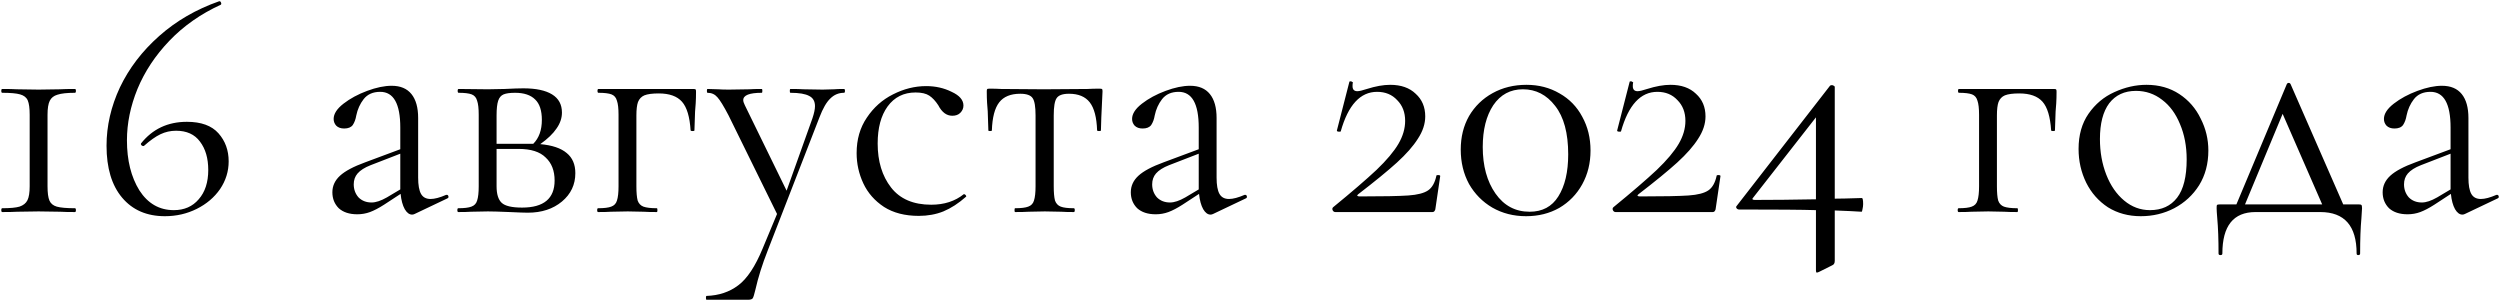 <?xml version="1.0" encoding="UTF-8"?> <svg xmlns="http://www.w3.org/2000/svg" width="1568" height="188" viewBox="0 0 1568 188" fill="none"><path d="M18.612 72C18.612 67.867 18.212 64.867 17.412 63C16.612 61.133 15.012 59.867 12.612 59.2C10.345 58.533 6.612 58.2 1.412 58.2C1.012 58.2 0.812 57.8 0.812 57C0.812 56.2 1.012 55.8 1.412 55.8C5.278 55.8 8.345 55.867 10.612 56L24.212 56.2L37.612 56C39.878 55.867 43.012 55.8 47.012 55.8C47.412 55.8 47.612 56.2 47.612 57C47.612 57.8 47.412 58.2 47.012 58.2C42.078 58.2 38.412 58.6 36.012 59.4C33.745 60.067 32.145 61.333 31.212 63.2C30.278 65.067 29.812 68 29.812 72V116.8C29.812 120.933 30.212 123.933 31.012 125.8C31.812 127.667 33.345 128.933 35.612 129.6C38.012 130.267 41.812 130.6 47.012 130.6C47.412 130.6 47.612 131 47.612 131.8C47.612 132.6 47.412 133 47.012 133C43.145 133 40.078 132.933 37.812 132.8L24.212 132.6L10.812 132.8C8.545 132.933 5.412 133 1.412 133C1.012 133 0.812 132.6 0.812 131.8C0.812 131 1.012 130.6 1.412 130.6C6.345 130.6 9.945 130.267 12.212 129.6C14.612 128.8 16.278 127.467 17.212 125.6C18.145 123.733 18.612 120.8 18.612 116.8V72ZM117.218 76.4C126.151 76.4 132.751 78.8 137.018 83.6C141.285 88.4 143.418 94.267 143.418 101.2C143.418 107.467 141.618 113.267 138.018 118.6C134.418 123.8 129.551 127.933 123.418 131C117.285 134.067 110.618 135.6 103.418 135.6C92.085 135.6 83.151 131.733 76.618 124C70.085 116.267 66.818 105.4 66.818 91.4C66.818 79 69.618 66.8 75.218 54.8C80.951 42.8 89.151 32.067 99.818 22.6C110.485 13.133 123.018 5.867 137.418 0.8C137.951 0.667 138.351 0.933 138.618 1.6C138.885 2.267 138.818 2.733 138.418 3C125.885 8.733 115.151 16.267 106.218 25.6C97.418 34.8 90.751 44.867 86.218 55.8C81.818 66.6 79.618 77.333 79.618 88C79.618 100.533 82.218 111 87.418 119.4C92.751 127.667 99.951 131.8 109.018 131.8C115.551 131.8 120.751 129.533 124.618 125C128.618 120.467 130.618 114.333 130.618 106.6C130.618 99.267 128.885 93.333 125.418 88.8C122.085 84.267 117.085 82 110.418 82C106.951 82 103.685 82.733 100.618 84.2C97.551 85.667 94.151 88.067 90.418 91.4C90.285 91.533 90.085 91.6 89.818 91.6C89.418 91.6 89.018 91.4 88.618 91C88.351 90.6 88.285 90.267 88.418 90C95.618 80.933 105.218 76.4 117.218 76.4ZM280.262 122.2C280.795 122.2 281.128 122.533 281.262 123.2C281.395 123.733 281.195 124.133 280.662 124.4L260.062 134.2C259.528 134.467 258.995 134.6 258.462 134.6C256.728 134.6 255.195 133.467 253.862 131.2C252.528 128.8 251.662 125.6 251.262 121.6L240.862 128.4C237.528 130.533 234.595 132.067 232.062 133C229.528 133.933 226.862 134.4 224.062 134.4C219.128 134.4 215.262 133.133 212.462 130.6C209.795 127.933 208.462 124.6 208.462 120.6C208.462 116.6 210.062 113.133 213.262 110.2C216.462 107.267 221.728 104.467 229.062 101.8L251.062 93.6V80C251.062 65.067 246.862 57.6 238.462 57.6C233.928 57.6 230.462 59.133 228.062 62.2C225.795 65.133 224.262 68.533 223.462 72.4C223.062 74.8 222.328 76.8 221.262 78.4C220.195 79.867 218.395 80.6 215.862 80.6C213.728 80.6 212.062 80 210.862 78.8C209.795 77.6 209.262 76.2 209.262 74.6C209.262 71.4 211.328 68.2 215.462 65C219.595 61.8 224.528 59.133 230.262 57C235.995 54.867 241.128 53.8 245.662 53.8C251.128 53.8 255.262 55.533 258.062 59C260.862 62.467 262.262 67.467 262.262 74V111.4C262.262 116.067 262.862 119.467 264.062 121.6C265.262 123.733 267.262 124.8 270.062 124.8C272.595 124.8 275.862 123.933 279.862 122.2H280.262ZM251.062 118.8V117.8V96.4L232.462 103.6C228.728 105.067 225.995 106.8 224.262 108.8C222.662 110.667 221.862 112.933 221.862 115.6C221.862 118.8 222.862 121.533 224.862 123.8C226.995 125.933 229.728 127 233.062 127C235.728 127 238.928 125.933 242.662 123.8L251.062 118.8ZM338.851 90.4C346.317 91.067 351.851 92.933 355.451 96C359.051 98.933 360.851 103.133 360.851 108.6C360.851 115.8 358.051 121.733 352.451 126.4C346.851 131.067 339.717 133.4 331.051 133.4C329.051 133.4 325.251 133.267 319.651 133C313.251 132.733 308.717 132.6 306.051 132.6L295.451 132.8C293.584 132.933 290.917 133 287.451 133C287.051 133 286.851 132.6 286.851 131.8C286.851 131 287.051 130.6 287.451 130.6C291.184 130.6 293.917 130.267 295.651 129.6C297.517 128.933 298.717 127.667 299.251 125.8C299.917 123.8 300.251 120.8 300.251 116.8V72C300.251 68 299.917 65.067 299.251 63.2C298.717 61.2 297.584 59.867 295.851 59.2C294.117 58.533 291.384 58.2 287.651 58.2C287.251 58.2 287.051 57.8 287.051 57C287.051 56.2 287.251 55.8 287.651 55.8L306.051 56L316.451 55.8C321.784 55.533 325.717 55.4 328.251 55.4C336.117 55.4 342.117 56.667 346.251 59.2C350.384 61.733 352.451 65.533 352.451 70.6C352.451 74.067 351.317 77.4 349.051 80.6C346.917 83.8 343.517 87.067 338.851 90.4ZM323.051 58.2C319.851 58.2 317.451 58.533 315.851 59.2C314.251 59.867 313.117 61.2 312.451 63.2C311.784 65.2 311.451 68.267 311.451 72.4V90.2H332.251H334.451C338.051 86.6 339.851 81.6 339.851 75.2C339.851 69.333 338.451 65.067 335.651 62.4C332.851 59.6 328.651 58.2 323.051 58.2ZM327.451 130.2C341.051 130.2 347.851 124.533 347.851 113.2C347.851 107.067 345.984 102.267 342.251 98.8C338.651 95.2 332.984 93.4 325.251 93.4H311.451V116.8C311.451 121.733 312.517 125.2 314.651 127.2C316.784 129.2 321.051 130.2 327.451 130.2ZM434.946 55.8C435.746 55.8 436.213 55.933 436.346 56.2C436.479 56.333 436.546 56.8 436.546 57.6C436.546 60.267 436.479 62.667 436.346 64.8C436.213 66.8 436.079 68.533 435.946 70L435.546 81.8C435.546 82.067 435.146 82.2 434.346 82.2C433.679 82.2 433.279 82.067 433.146 81.8C432.613 73.267 430.813 67.267 427.746 63.8C424.679 60.333 419.813 58.6 413.146 58.6C409.146 58.6 406.146 59 404.146 59.8C402.279 60.6 400.946 62 400.146 64C399.479 65.867 399.146 68.667 399.146 72.4V116.8C399.146 120.8 399.413 123.8 399.946 125.8C400.613 127.667 401.813 128.933 403.546 129.6C405.413 130.267 408.213 130.6 411.946 130.6C412.213 130.6 412.346 131 412.346 131.8C412.346 132.6 412.213 133 411.946 133C408.479 133 405.746 132.933 403.746 132.8L393.746 132.6L383.146 132.8C381.279 132.933 378.613 133 375.146 133C374.746 133 374.546 132.6 374.546 131.8C374.546 131 374.746 130.6 375.146 130.6C378.879 130.6 381.613 130.267 383.346 129.6C385.213 128.933 386.413 127.667 386.946 125.8C387.613 123.8 387.946 120.8 387.946 116.8V72C387.946 68 387.613 65.067 386.946 63.2C386.413 61.2 385.279 59.867 383.546 59.2C381.813 58.533 379.079 58.2 375.346 58.2C374.946 58.2 374.746 57.8 374.746 57C374.746 56.2 374.946 55.8 375.346 55.8H434.946ZM529.36 55.8C529.76 55.8 529.96 56.2 529.96 57C529.96 57.8 529.76 58.2 529.36 58.2C526.027 58.2 523.16 59.4 520.76 61.8C518.36 64.067 516.093 68 513.96 73.6L481.56 157C478.093 165.8 475.493 174.067 473.76 181.8C473.093 184.6 472.56 186.333 472.16 187C471.76 187.667 470.76 188 469.16 188H443.16C442.893 188 442.76 187.6 442.76 186.8C442.76 186 442.893 185.6 443.16 185.6C450.893 185.333 457.493 183.133 462.96 179C468.56 174.867 473.693 167.133 478.36 155.8L487.36 134.2L456.96 72.4C453.893 66.533 451.56 62.733 449.96 61C448.36 59.133 446.293 58.2 443.76 58.2C443.493 58.2 443.36 57.8 443.36 57C443.36 56.2 443.493 55.8 443.76 55.8L450.56 56C452.16 56.133 454.36 56.2 457.16 56.2L469.96 56C471.827 55.867 474.427 55.8 477.76 55.8C478.027 55.8 478.16 56.2 478.16 57C478.16 57.8 478.027 58.2 477.76 58.2C470.027 58.2 466.16 59.733 466.16 62.8C466.16 63.6 466.493 64.667 467.16 66L493.36 119.6L509.56 74.2C510.627 71 511.16 68.467 511.16 66.6C511.16 63.533 509.96 61.4 507.56 60.2C505.16 58.867 501.227 58.2 495.76 58.2C495.493 58.2 495.36 57.8 495.36 57C495.36 56.2 495.493 55.8 495.76 55.8C499.36 55.8 502.093 55.867 503.96 56L515.96 56.2L523.16 56C524.493 55.867 526.56 55.8 529.36 55.8ZM576.274 135.4C567.608 135.4 560.341 133.533 554.474 129.8C548.608 125.933 544.274 121 541.474 115C538.674 109 537.274 102.667 537.274 96C537.274 87.467 539.408 80.067 543.674 73.8C547.941 67.4 553.408 62.533 560.074 59.2C566.874 55.733 573.808 54 580.874 54C586.741 54 592.074 55.2 596.874 57.6C601.808 59.867 604.274 62.733 604.274 66.2C604.274 67.933 603.608 69.467 602.274 70.8C601.074 72 599.408 72.6 597.274 72.6C593.674 72.6 590.741 70.4 588.474 66C586.741 63.333 584.874 61.333 582.874 60C580.874 58.667 578.008 58 574.274 58C566.808 58 560.941 60.933 556.674 66.8C552.541 72.533 550.474 80.267 550.474 90C550.474 101.2 553.274 110.4 558.874 117.6C564.474 124.8 572.874 128.4 584.074 128.4C592.208 128.4 599.008 126.2 604.474 121.8H604.674C605.074 121.8 605.408 122 605.674 122.4C606.074 122.8 606.141 123.133 605.874 123.4C601.208 127.533 596.474 130.6 591.674 132.6C587.008 134.467 581.874 135.4 576.274 135.4ZM636.701 133C636.434 133 636.301 132.6 636.301 131.8C636.301 131 636.434 130.6 636.701 130.6C640.434 130.6 643.167 130.267 644.901 129.6C646.767 128.933 647.967 127.667 648.501 125.8C649.167 123.8 649.501 120.8 649.501 116.8V72.4C649.501 66.933 648.901 63.333 647.701 61.6C646.501 59.733 643.901 58.8 639.901 58.8C633.901 58.8 629.501 60.6 626.701 64.2C623.901 67.8 622.367 73.667 622.101 81.8C622.101 82.067 621.701 82.2 620.901 82.2C620.234 82.2 619.901 82.067 619.901 81.8L619.501 69.8C619.367 68.333 619.234 66.6 619.101 64.6C618.967 62.467 618.901 60.067 618.901 57.4C618.901 56.6 618.967 56.133 619.101 56C619.234 55.733 619.701 55.6 620.501 55.6C623.301 55.6 625.767 55.667 627.901 55.8L654.701 56L682.101 55.8C684.367 55.667 686.901 55.6 689.701 55.6C690.634 55.6 691.167 55.733 691.301 56C691.434 56.133 691.501 56.6 691.501 57.4C690.834 70.733 690.501 78.867 690.501 81.8C690.501 82.067 690.101 82.2 689.301 82.2C688.634 82.2 688.234 82.067 688.101 81.8C687.834 73.667 686.301 67.8 683.501 64.2C680.701 60.6 676.367 58.8 670.501 58.8C666.501 58.8 663.901 59.733 662.701 61.6C661.501 63.333 660.901 66.933 660.901 72.4V116.8C660.901 120.8 661.167 123.8 661.701 125.8C662.367 127.667 663.567 128.933 665.301 129.6C667.034 130.267 669.767 130.6 673.501 130.6C673.901 130.6 674.101 131 674.101 131.8C674.101 132.6 673.901 133 673.501 133C670.167 133 667.567 132.933 665.701 132.8L655.301 132.6L645.101 132.8C643.101 132.933 640.301 133 636.701 133ZM781.043 122.2C781.576 122.2 781.91 122.533 782.043 123.2C782.176 123.733 781.976 124.133 781.443 124.4L760.843 134.2C760.31 134.467 759.776 134.6 759.243 134.6C757.51 134.6 755.976 133.467 754.643 131.2C753.31 128.8 752.443 125.6 752.043 121.6L741.643 128.4C738.31 130.533 735.376 132.067 732.843 133C730.31 133.933 727.643 134.4 724.843 134.4C719.91 134.4 716.043 133.133 713.243 130.6C710.576 127.933 709.243 124.6 709.243 120.6C709.243 116.6 710.843 113.133 714.043 110.2C717.243 107.267 722.51 104.467 729.843 101.8L751.843 93.6V80C751.843 65.067 747.643 57.6 739.243 57.6C734.71 57.6 731.243 59.133 728.843 62.2C726.576 65.133 725.043 68.533 724.243 72.4C723.843 74.8 723.11 76.8 722.043 78.4C720.976 79.867 719.176 80.6 716.643 80.6C714.51 80.6 712.843 80 711.643 78.8C710.576 77.6 710.043 76.2 710.043 74.6C710.043 71.4 712.11 68.2 716.243 65C720.376 61.8 725.31 59.133 731.043 57C736.776 54.867 741.91 53.8 746.443 53.8C751.91 53.8 756.043 55.533 758.843 59C761.643 62.467 763.043 67.467 763.043 74V111.4C763.043 116.067 763.643 119.467 764.843 121.6C766.043 123.733 768.043 124.8 770.843 124.8C773.376 124.8 776.643 123.933 780.643 122.2H781.043ZM751.843 118.8V117.8V96.4L733.243 103.6C729.51 105.067 726.776 106.8 725.043 108.8C723.443 110.667 722.643 112.933 722.643 115.6C722.643 118.8 723.643 121.533 725.643 123.8C727.776 125.933 730.51 127 733.843 127C736.51 127 739.71 125.933 743.443 123.8L751.843 118.8ZM836.107 130C847.84 120.4 856.907 112.6 863.307 106.6C869.707 100.467 874.307 95 877.107 90.2C879.907 85.4 881.307 80.6 881.307 75.8C881.307 70.467 879.64 66.133 876.307 62.8C873.107 59.333 868.907 57.6 863.707 57.6C853.174 57.6 845.574 65.867 840.907 82.4C840.907 82.533 840.64 82.6 840.107 82.6C838.907 82.6 838.374 82.333 838.507 81.8L846.307 51.4C846.307 51.133 846.574 51 847.107 51C847.507 51 847.84 51.133 848.107 51.4C848.507 51.533 848.64 51.667 848.507 51.8C848.374 52.333 848.307 53.067 848.307 54C848.307 56.133 849.307 57.2 851.307 57.2C852.507 57.2 854.507 56.733 857.307 55.8C862.774 54.067 867.64 53.2 871.907 53.2C878.707 53.2 884.04 55.067 887.907 58.8C891.907 62.4 893.907 67.133 893.907 73C893.907 77.667 892.374 82.333 889.307 87C886.374 91.667 881.974 96.667 876.107 102C870.374 107.2 862.307 113.8 851.907 121.8C851.374 122.2 851.174 122.533 851.307 122.8C851.574 123.067 852.04 123.2 852.707 123.2C867.374 123.2 877.574 123 883.307 122.6C889.04 122.2 893.174 121.133 895.707 119.4C898.24 117.667 899.974 114.6 900.907 110.2C900.907 109.933 901.24 109.8 901.907 109.8C902.84 109.8 903.307 110 903.307 110.4L900.307 130.8C900.307 131.333 900.107 131.867 899.707 132.4C899.44 132.8 899.04 133 898.507 133H837.507C836.84 133 836.307 132.667 835.907 132C835.507 131.2 835.574 130.533 836.107 130ZM957.176 135.6C949.309 135.6 942.242 133.8 935.976 130.2C929.842 126.6 924.976 121.667 921.376 115.4C917.909 109 916.176 101.8 916.176 93.8C916.176 85.933 917.909 78.933 921.376 72.8C924.976 66.667 929.909 61.867 936.176 58.4C942.442 54.933 949.509 53.2 957.376 53.2C965.109 53.2 972.042 55 978.176 58.6C984.309 62.067 989.042 66.933 992.376 73.2C995.842 79.467 997.576 86.533 997.576 94.4C997.576 102.267 995.842 109.333 992.376 115.6C988.909 121.867 984.109 126.8 977.976 130.4C971.842 133.867 964.909 135.6 957.176 135.6ZM959.376 132.8C967.376 132.8 973.376 129.6 977.376 123.2C981.509 116.667 983.576 107.867 983.576 96.8C983.576 83.467 980.842 73.333 975.376 66.4C970.042 59.467 963.309 56 955.176 56C947.309 56 941.109 59.333 936.576 66C932.176 72.667 929.976 81.4 929.976 92.2C929.976 104.067 932.642 113.8 937.976 121.4C943.309 129 950.442 132.8 959.376 132.8ZM1011.89 130C1023.62 120.4 1032.69 112.6 1039.09 106.6C1045.49 100.467 1050.09 95 1052.89 90.2C1055.69 85.4 1057.09 80.6 1057.09 75.8C1057.09 70.467 1055.42 66.133 1052.09 62.8C1048.89 59.333 1044.69 57.6 1039.49 57.6C1028.95 57.6 1021.35 65.867 1016.69 82.4C1016.69 82.533 1016.42 82.6 1015.89 82.6C1014.69 82.6 1014.15 82.333 1014.29 81.8L1022.09 51.4C1022.09 51.133 1022.35 51 1022.89 51C1023.29 51 1023.62 51.133 1023.89 51.4C1024.29 51.533 1024.42 51.667 1024.29 51.8C1024.15 52.333 1024.09 53.067 1024.09 54C1024.09 56.133 1025.09 57.2 1027.09 57.2C1028.29 57.2 1030.29 56.733 1033.09 55.8C1038.55 54.067 1043.42 53.2 1047.69 53.2C1054.49 53.2 1059.82 55.067 1063.69 58.8C1067.69 62.4 1069.69 67.133 1069.69 73C1069.69 77.667 1068.15 82.333 1065.09 87C1062.15 91.667 1057.75 96.667 1051.89 102C1046.15 107.2 1038.09 113.8 1027.69 121.8C1027.15 122.2 1026.95 122.533 1027.09 122.8C1027.35 123.067 1027.82 123.2 1028.49 123.2C1043.15 123.2 1053.35 123 1059.09 122.6C1064.82 122.2 1068.95 121.133 1071.49 119.4C1074.02 117.667 1075.75 114.6 1076.69 110.2C1076.69 109.933 1077.02 109.8 1077.69 109.8C1078.62 109.8 1079.09 110 1079.09 110.4L1076.09 130.8C1076.09 131.333 1075.89 131.867 1075.49 132.4C1075.22 132.8 1074.82 133 1074.29 133H1013.29C1012.62 133 1012.09 132.667 1011.69 132C1011.29 131.2 1011.35 130.533 1011.89 130ZM1167.76 124.2C1168.29 124.2 1168.56 125.467 1168.56 128C1168.56 129.067 1168.42 130.133 1168.16 131.2C1168.02 132.267 1167.82 132.8 1167.56 132.8C1163.56 132.533 1157.96 132.267 1150.76 132V163.6C1150.76 165.067 1150.22 166 1149.16 166.4L1140.76 170.6C1139.96 170.867 1139.56 171 1139.56 171C1139.16 171 1138.96 170.467 1138.96 169.4V131.8C1130.56 131.533 1114.49 131.4 1090.76 131.4C1090.09 131.4 1089.56 131.133 1089.16 130.6C1088.76 130.067 1088.82 129.533 1089.36 129L1147.76 53.8C1148.02 53.533 1148.42 53.4 1148.96 53.4C1149.36 53.4 1149.76 53.533 1150.16 53.8C1150.56 53.933 1150.76 54.2 1150.76 54.6V124.6C1153.82 124.6 1159.49 124.467 1167.76 124.2ZM1100.56 125.4C1112.02 125.4 1124.82 125.267 1138.96 125V73.6L1099.56 124C1099.16 124.4 1099.02 124.733 1099.16 125C1099.42 125.267 1099.89 125.4 1100.56 125.4ZM1288.27 55.8C1289.07 55.8 1289.53 55.933 1289.67 56.2C1289.8 56.333 1289.87 56.8 1289.87 57.6C1289.87 60.267 1289.8 62.667 1289.67 64.8C1289.53 66.8 1289.4 68.533 1289.27 70L1288.87 81.8C1288.87 82.067 1288.47 82.2 1287.67 82.2C1287 82.2 1286.6 82.067 1286.47 81.8C1285.93 73.267 1284.13 67.267 1281.07 63.8C1278 60.333 1273.13 58.6 1266.47 58.6C1262.47 58.6 1259.47 59 1257.47 59.8C1255.6 60.6 1254.27 62 1253.47 64C1252.8 65.867 1252.47 68.667 1252.47 72.4V116.8C1252.47 120.8 1252.73 123.8 1253.27 125.8C1253.93 127.667 1255.13 128.933 1256.87 129.6C1258.73 130.267 1261.53 130.6 1265.27 130.6C1265.53 130.6 1265.67 131 1265.67 131.8C1265.67 132.6 1265.53 133 1265.27 133C1261.8 133 1259.07 132.933 1257.07 132.8L1247.07 132.6L1236.47 132.8C1234.6 132.933 1231.93 133 1228.47 133C1228.07 133 1227.87 132.6 1227.87 131.8C1227.87 131 1228.07 130.6 1228.47 130.6C1232.2 130.6 1234.93 130.267 1236.67 129.6C1238.53 128.933 1239.73 127.667 1240.27 125.8C1240.93 123.8 1241.27 120.8 1241.27 116.8V72C1241.27 68 1240.93 65.067 1240.27 63.2C1239.73 61.2 1238.6 59.867 1236.87 59.2C1235.13 58.533 1232.4 58.2 1228.67 58.2C1228.27 58.2 1228.07 57.8 1228.07 57C1228.07 56.2 1228.27 55.8 1228.67 55.8H1288.27ZM1342.68 135.6C1334.95 135.6 1328.08 133.733 1322.08 130C1316.21 126.133 1311.68 121 1308.48 114.6C1305.28 108.067 1303.68 101 1303.68 93.4C1303.68 84.733 1305.75 77.4 1309.88 71.4C1314.15 65.267 1319.55 60.733 1326.08 57.8C1332.75 54.733 1339.48 53.2 1346.28 53.2C1354.15 53.2 1361.01 55.133 1366.88 59C1372.75 62.867 1377.21 68 1380.28 74.4C1383.48 80.667 1385.08 87.333 1385.08 94.4C1385.08 102.667 1383.15 109.933 1379.28 116.2C1375.41 122.333 1370.21 127.133 1363.68 130.6C1357.28 133.933 1350.28 135.6 1342.68 135.6ZM1348.48 131.8C1355.81 131.8 1361.48 129.2 1365.48 124C1369.48 118.8 1371.48 110.8 1371.48 100C1371.48 91.733 1370.08 84.333 1367.28 77.8C1364.61 71.267 1360.88 66.2 1356.08 62.6C1351.28 58.867 1345.81 57 1339.68 57C1332.48 57 1326.88 59.6 1322.88 64.8C1319.01 70 1317.08 77.467 1317.08 87.2C1317.08 95.333 1318.41 102.8 1321.08 109.6C1323.75 116.4 1327.48 121.8 1332.28 125.8C1337.08 129.8 1342.48 131.8 1348.48 131.8ZM1479.47 128.2C1480.4 128.2 1480.93 128.333 1481.07 128.6C1481.33 128.733 1481.47 129.4 1481.47 130.6C1481.47 131.4 1481.33 133.533 1481.07 137C1480.53 142.867 1480.27 150.2 1480.27 159C1480.27 159.667 1479.87 160 1479.07 160C1478.4 160 1478.07 159.667 1478.07 159C1478.07 141.667 1470.47 133 1455.27 133H1414.67C1400.8 133 1393.87 141.667 1393.87 159C1393.87 159.667 1393.47 160 1392.67 160C1391.87 160 1391.47 159.667 1391.47 159C1391.47 150.2 1391.2 142.867 1390.67 137C1390.4 133.8 1390.27 131.667 1390.27 130.6C1390.27 129.4 1390.33 128.733 1390.47 128.6C1390.73 128.333 1391.33 128.2 1392.27 128.2H1402.67L1434.27 52.8C1434.53 52.267 1434.93 52 1435.47 52C1436 52 1436.4 52.267 1436.67 52.8L1469.67 128.2H1479.47ZM1408.07 128.2H1456.47L1431.67 71.4L1408.07 128.2ZM1566.2 122.2C1566.73 122.2 1567.07 122.533 1567.2 123.2C1567.33 123.733 1567.13 124.133 1566.6 124.4L1546 134.2C1545.47 134.467 1544.93 134.6 1544.4 134.6C1542.67 134.6 1541.13 133.467 1539.8 131.2C1538.47 128.8 1537.6 125.6 1537.2 121.6L1526.8 128.4C1523.47 130.533 1520.53 132.067 1518 133C1515.47 133.933 1512.8 134.4 1510 134.4C1505.07 134.4 1501.2 133.133 1498.4 130.6C1495.73 127.933 1494.4 124.6 1494.4 120.6C1494.4 116.6 1496 113.133 1499.2 110.2C1502.4 107.267 1507.67 104.467 1515 101.8L1537 93.6V80C1537 65.067 1532.8 57.6 1524.4 57.6C1519.87 57.6 1516.4 59.133 1514 62.2C1511.73 65.133 1510.2 68.533 1509.4 72.4C1509 74.8 1508.27 76.8 1507.2 78.4C1506.13 79.867 1504.33 80.6 1501.8 80.6C1499.67 80.6 1498 80 1496.8 78.8C1495.73 77.6 1495.2 76.2 1495.2 74.6C1495.2 71.4 1497.27 68.2 1501.4 65C1505.53 61.8 1510.47 59.133 1516.2 57C1521.93 54.867 1527.07 53.8 1531.6 53.8C1537.07 53.8 1541.2 55.533 1544 59C1546.8 62.467 1548.2 67.467 1548.2 74V111.4C1548.2 116.067 1548.8 119.467 1550 121.6C1551.2 123.733 1553.2 124.8 1556 124.8C1558.53 124.8 1561.8 123.933 1565.8 122.2H1566.2ZM1537 118.8V117.8V96.4L1518.4 103.6C1514.67 105.067 1511.93 106.8 1510.2 108.8C1508.6 110.667 1507.8 112.933 1507.8 115.6C1507.8 118.8 1508.8 121.533 1510.8 123.8C1512.93 125.933 1515.67 127 1519 127C1521.67 127 1524.87 125.933 1528.6 123.8L1537 118.8Z" fill="black"></path></svg> 